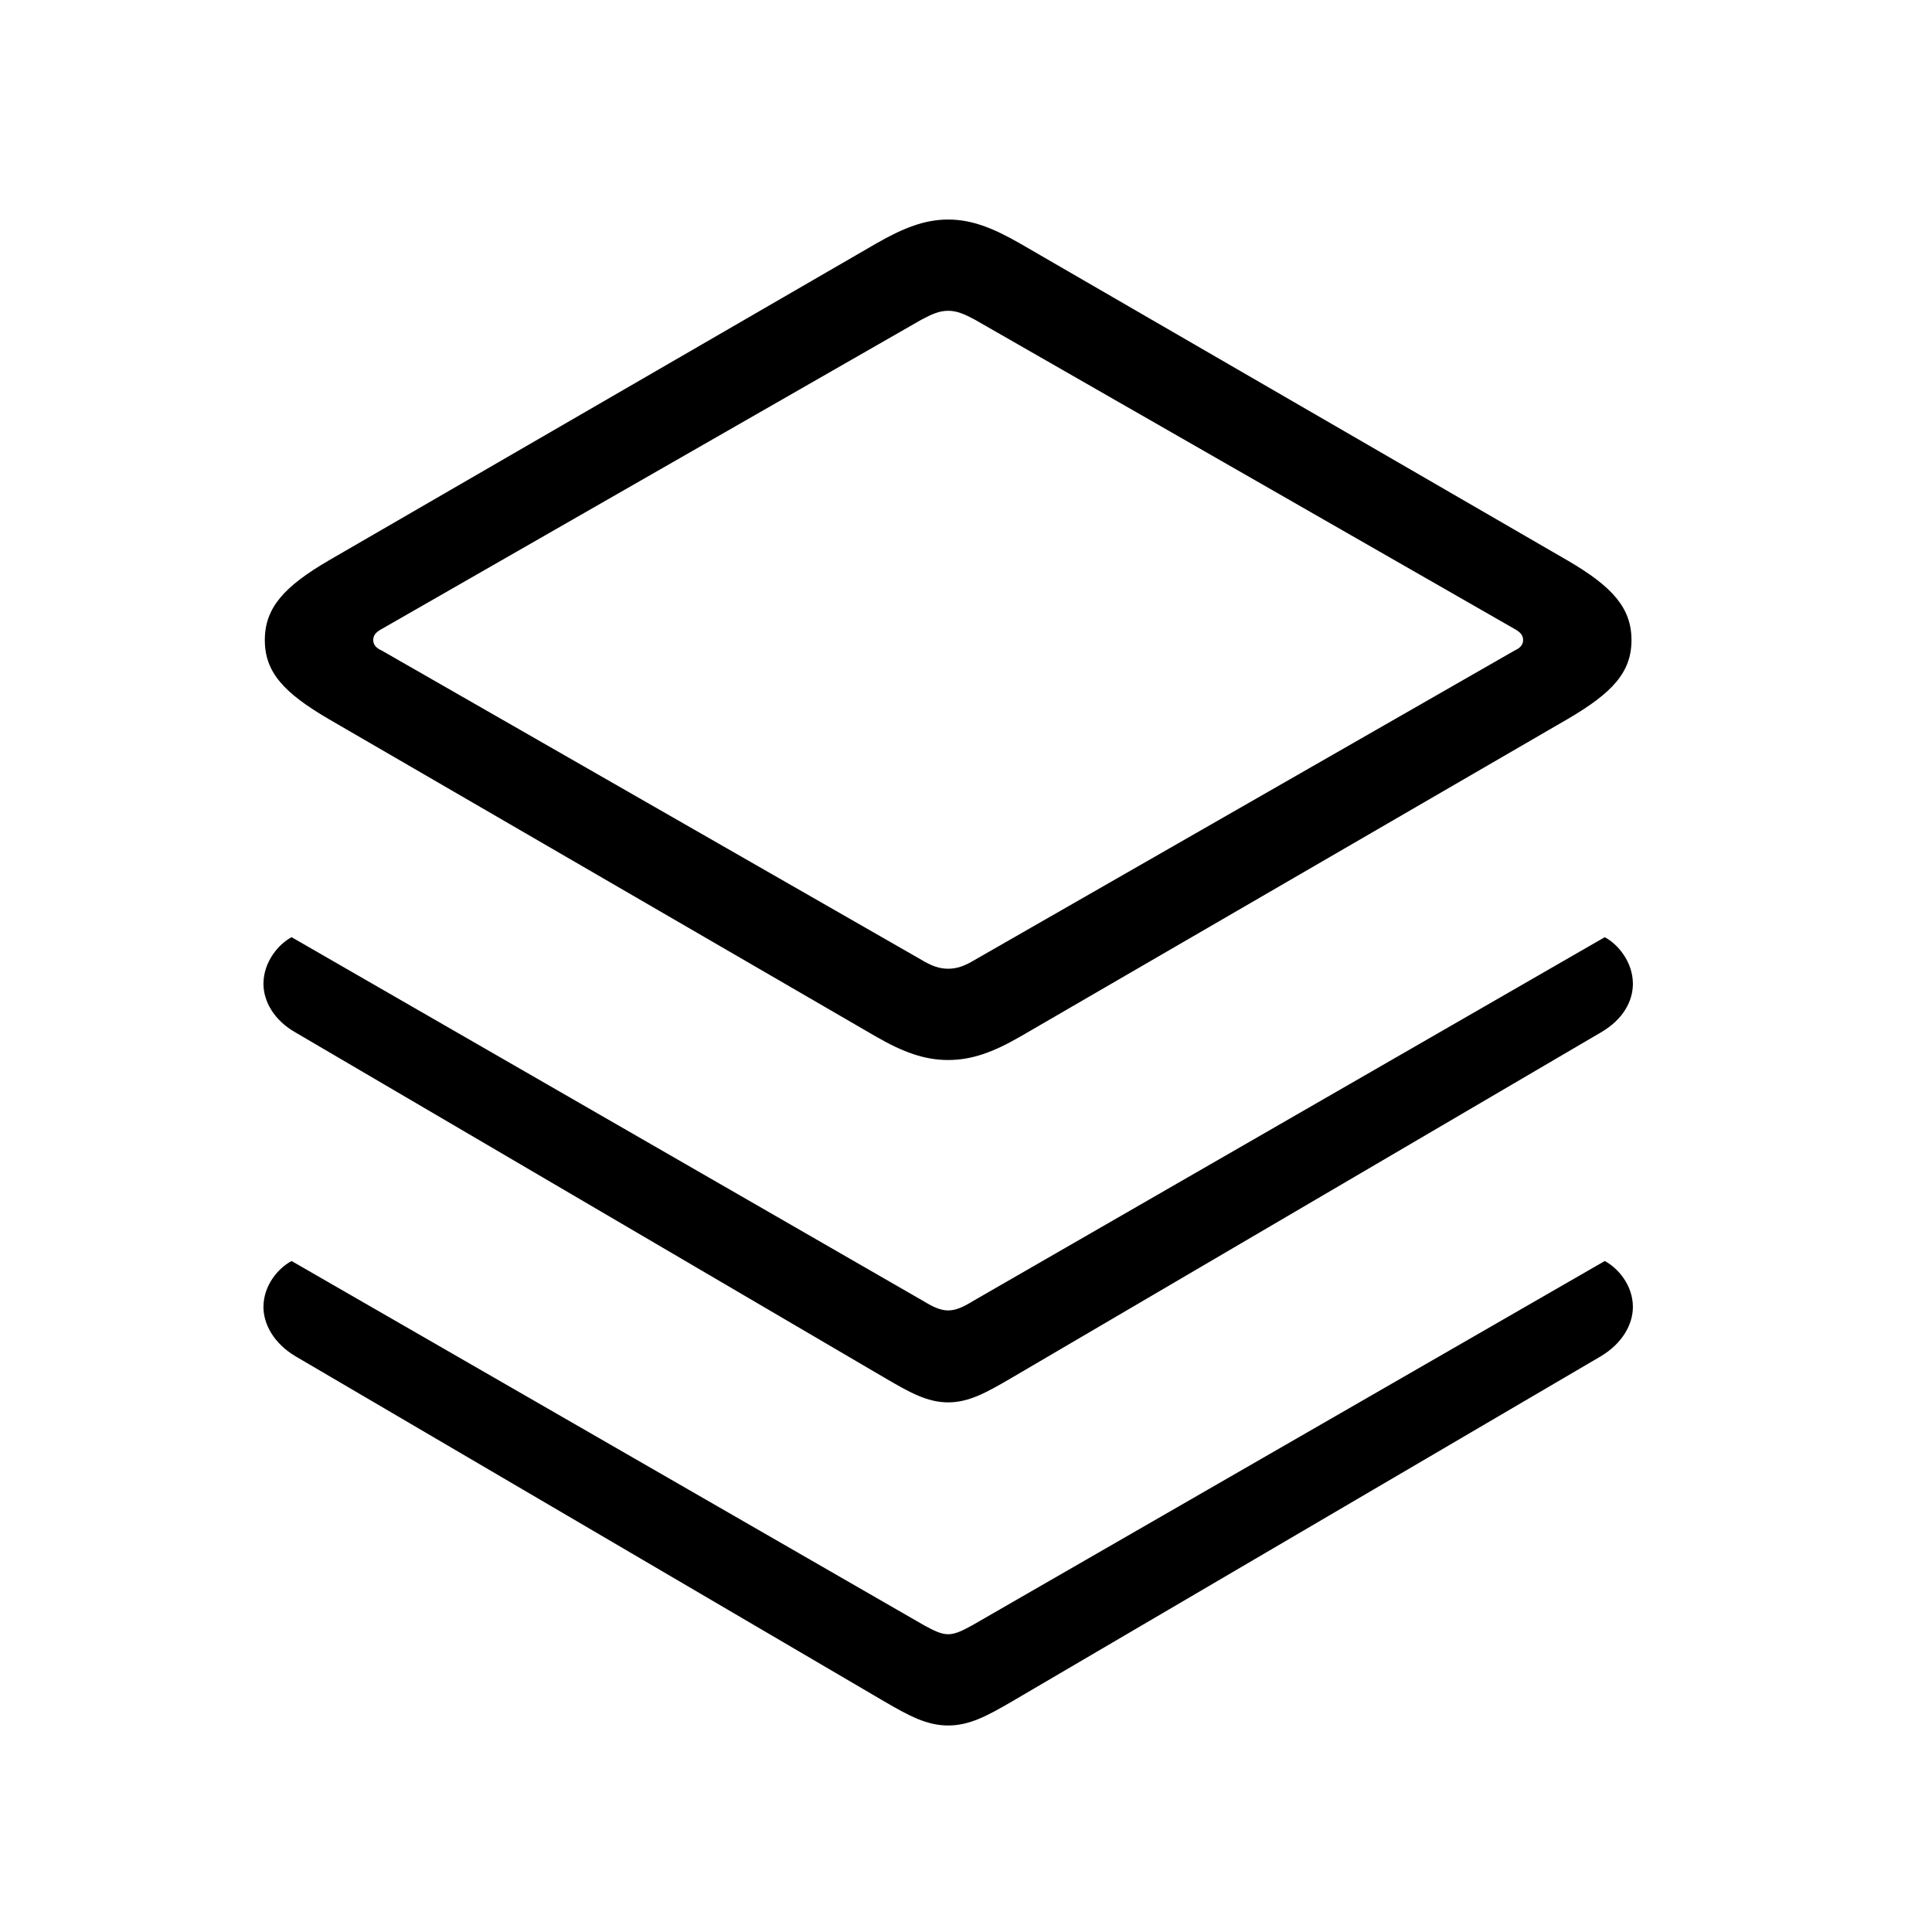 <?xml version="1.0" encoding="UTF-8"?>
<svg width="44px" height="44px" viewBox="0 0 44 44" version="1.1" xmlns="http://www.w3.org/2000/svg" xmlns:xlink="http://www.w3.org/1999/xlink">
    <title>program-resources</title>
    <g id="Page-1" stroke="none" stroke-width="1" fill="none" fill-rule="evenodd">
        <g id="program-resources">
            <rect id="Rectangle" x="0" y="0" width="44" height="44"></rect>
            <path d="M21.594,24.141 C22.125,24.141 22.609,23.969 23.234,23.609 L35.703,16.375 C36.719,15.781 37.156,15.312 37.156,14.578 C37.156,13.844 36.719,13.359 35.703,12.766 L23.234,5.547 C22.609,5.188 22.125,5 21.594,5 C21.062,5 20.578,5.188 19.953,5.547 L7.484,12.766 C6.469,13.359 6.031,13.844 6.031,14.578 C6.031,15.312 6.469,15.781 7.484,16.375 L19.953,23.609 C20.578,23.969 21.062,24.141 21.594,24.141 Z M21.594,22.062 C21.391,22.062 21.219,22 20.984,21.859 L8.688,14.812 C8.578,14.766 8.5,14.688 8.5,14.578 C8.5,14.453 8.578,14.391 8.688,14.328 L20.984,7.281 C21.219,7.156 21.391,7.078 21.594,7.078 C21.797,7.078 21.969,7.156 22.203,7.281 L34.5,14.328 C34.609,14.391 34.688,14.453 34.688,14.578 C34.688,14.688 34.609,14.766 34.5,14.812 L22.203,21.859 C21.969,22 21.797,22.062 21.594,22.062 Z M21.594,31.938 C22.078,31.938 22.484,31.703 23.047,31.375 L36.453,23.516 C36.969,23.219 37.188,22.797 37.188,22.406 C37.188,21.906 36.844,21.5 36.547,21.344 L22.141,29.641 C21.938,29.766 21.766,29.844 21.594,29.844 C21.422,29.844 21.25,29.766 21.047,29.641 L6.641,21.344 C6.344,21.5 6,21.906 6,22.406 C6,22.797 6.234,23.234 6.734,23.516 L20.141,31.375 C20.703,31.703 21.109,31.938 21.594,31.938 Z M21.594,39.297 C22.078,39.297 22.484,39.078 23.047,38.75 L36.453,30.891 C36.953,30.594 37.188,30.156 37.188,29.766 C37.188,29.266 36.844,28.875 36.547,28.719 L22.141,37.016 C21.938,37.125 21.766,37.219 21.594,37.219 C21.422,37.219 21.25,37.125 21.047,37.016 L6.641,28.719 C6.344,28.875 6,29.266 6,29.766 C6,30.156 6.234,30.594 6.734,30.891 L20.141,38.75 C20.703,39.078 21.109,39.297 21.594,39.297 Z" fill="#000000" fill-rule="nonzero"></path>
        </g>
    </g>
</svg>